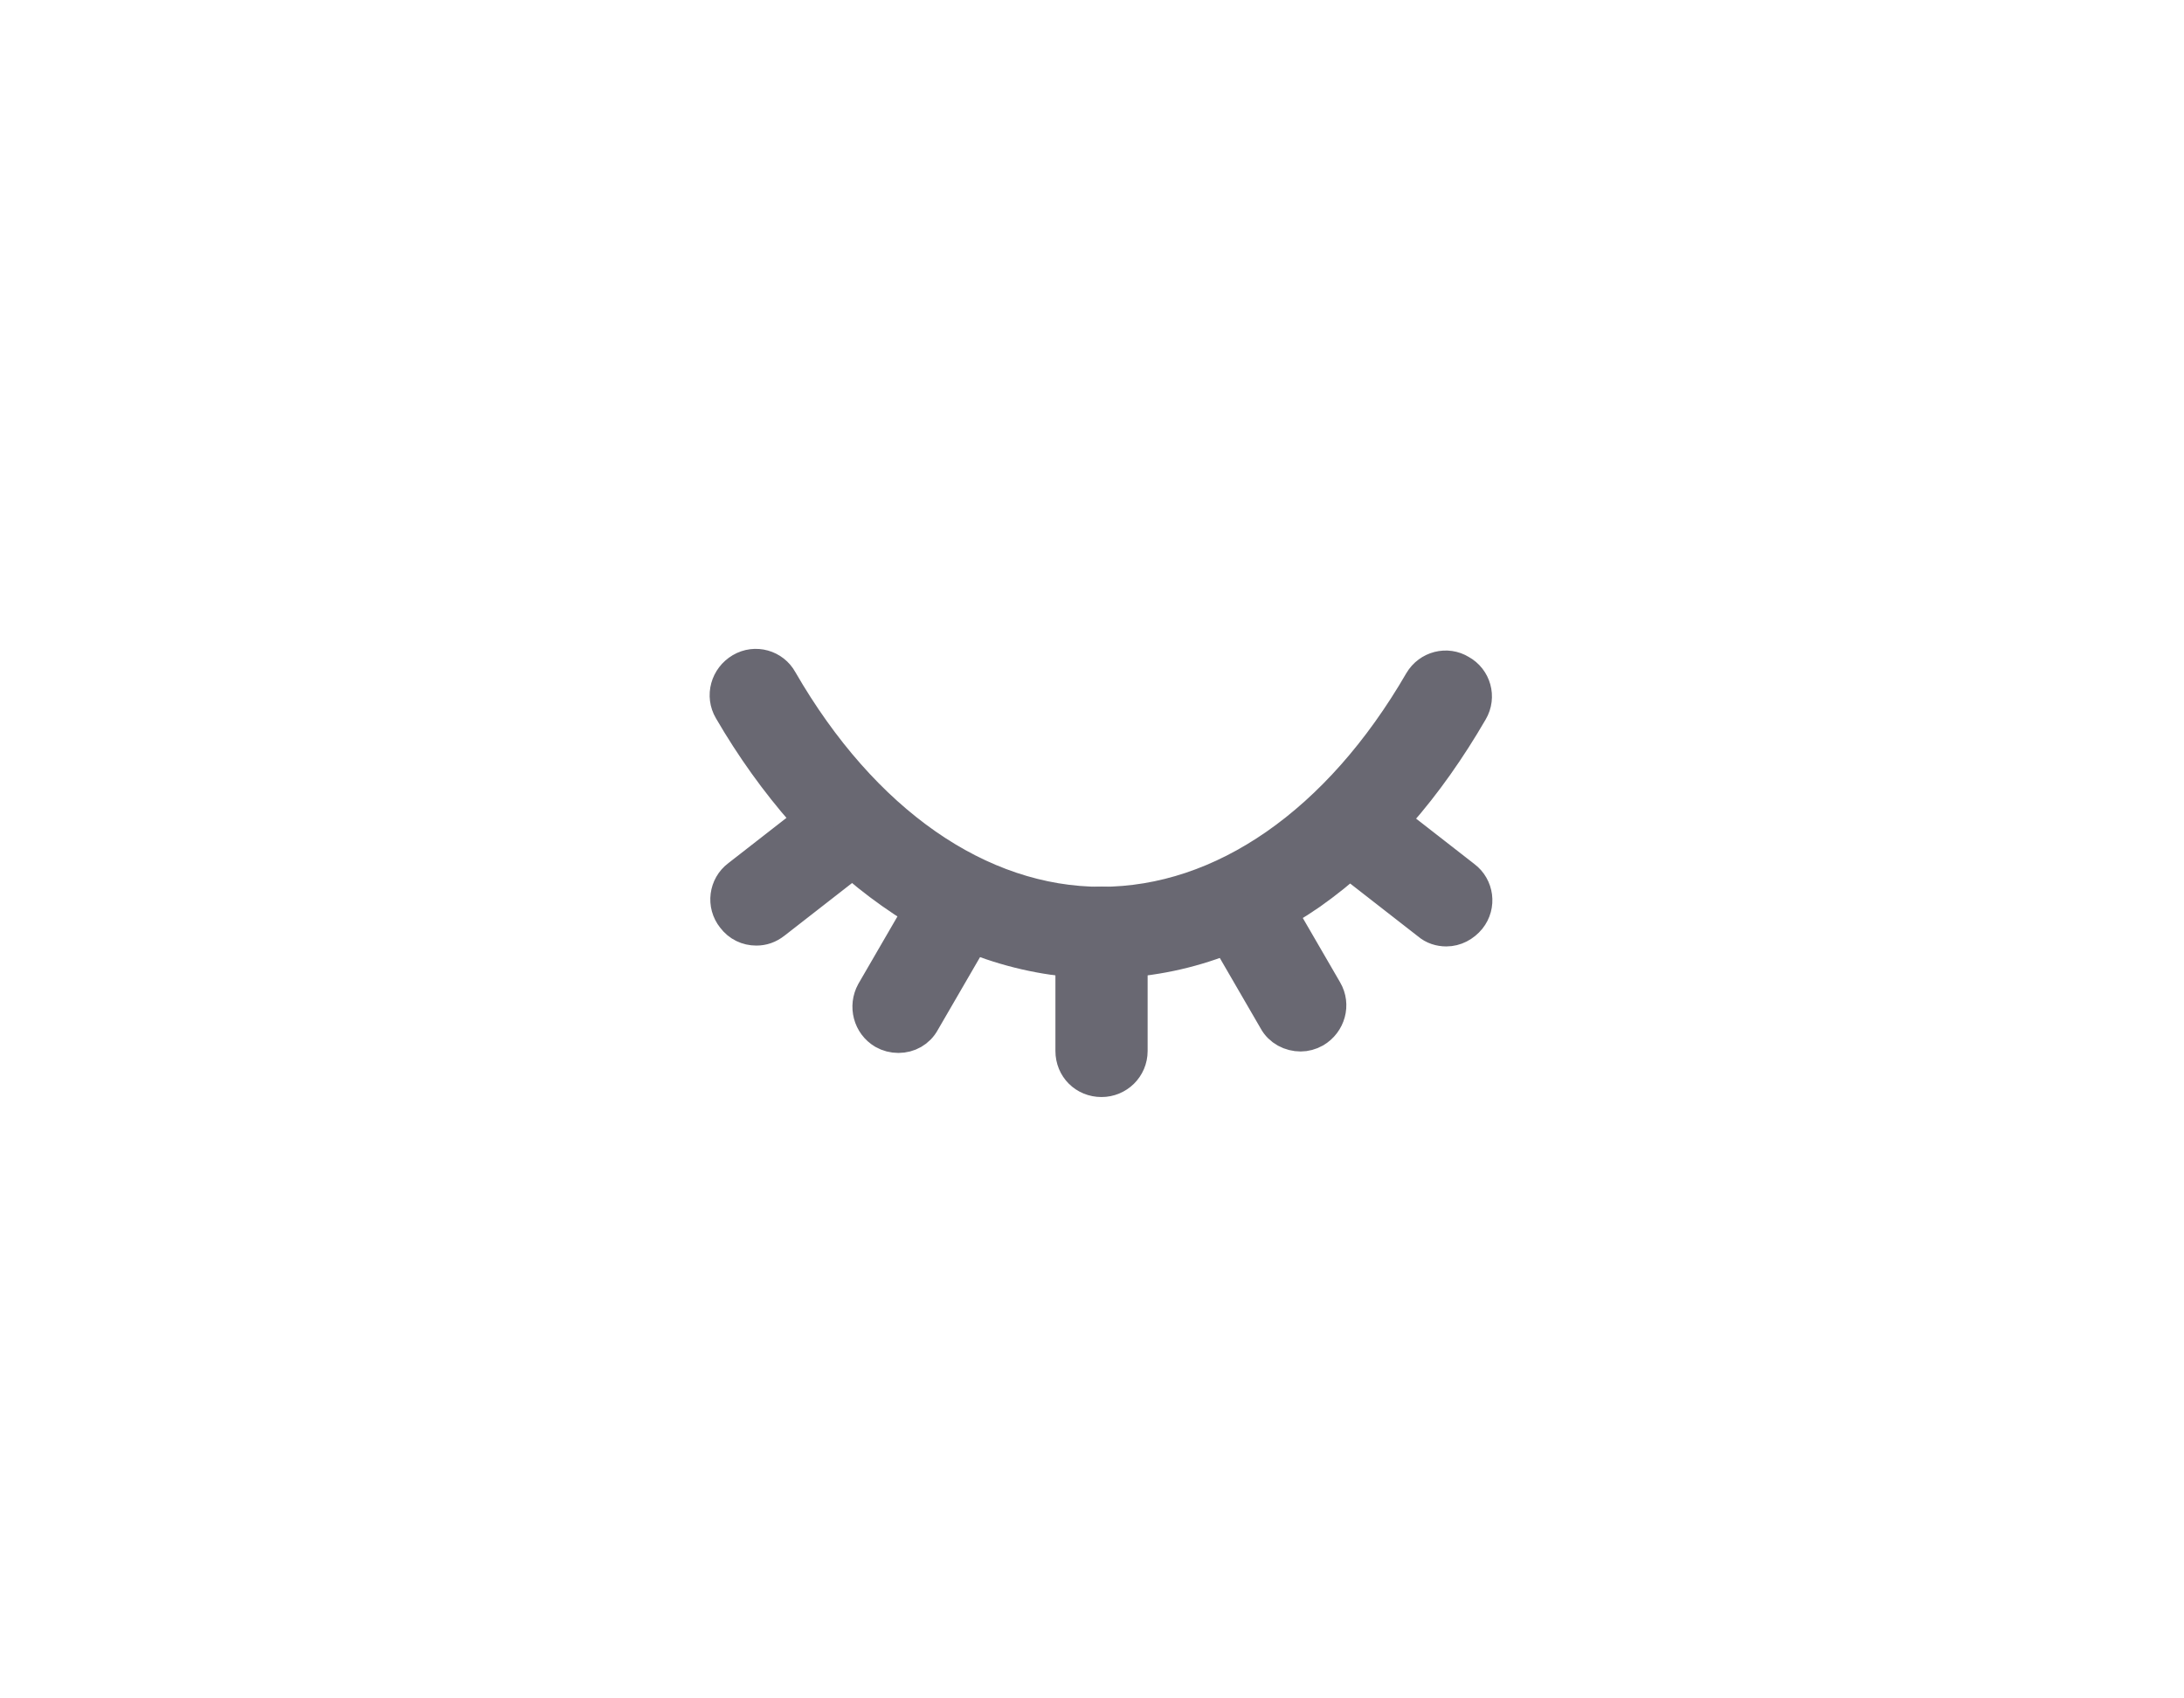 <svg xmlns="http://www.w3.org/2000/svg" xmlns:xlink="http://www.w3.org/1999/xlink" width="36" height="28" viewBox="0 0 36 28" fill="none"><g opacity="1" transform="translate(0 0)  rotate(0 18 14)"><g opacity="1" transform="translate(12 11)  rotate(0 6.15 3.393)"><g opacity="1" transform="translate(0 0)  rotate(0 6.15 3.393)"><path id="路径 10303" fill-rule="evenodd" style="fill:#696872" transform="translate(0 0)  rotate(0 6.147 2.415)" opacity="1" d="M2.71 3.69C2.2 3.33 1.71 2.89 1.27 2.38C0.83 1.88 0.42 1.31 0.06 0.69C-0.07 0.47 0.01 0.19 0.23 0.06C0.45 -0.07 0.73 0.01 0.85 0.23C2.2 2.57 4.13 3.92 6.15 3.92C8.17 3.92 10.09 2.58 11.44 0.25C11.57 0.03 11.85 -0.04 12.06 0.09C12.28 0.21 12.36 0.49 12.23 0.71C11.87 1.33 11.47 1.9 11.03 2.4C10.58 2.9 10.1 3.34 9.59 3.7C9.07 4.06 8.52 4.34 7.95 4.53C7.37 4.73 6.76 4.83 6.15 4.83C5.55 4.83 4.94 4.73 4.35 4.53C3.78 4.34 3.23 4.06 2.71 3.69Z" /><path  id="路径 10303" style="stroke:#696872; stroke-width:0.6; stroke-opacity:1; stroke-dasharray:0 0" transform="translate(0 0)  rotate(0 6.147 2.415)" d="M6.15,4.83Z M1.27,2.38C1.71,2.89 2.2,3.33 2.71,3.69C3.23,4.06 3.78,4.34 4.35,4.53C4.94,4.73 5.55,4.83 6.15,4.83C6.76,4.83 7.37,4.73 7.95,4.53C8.52,4.34 9.07,4.06 9.59,3.7C10.1,3.34 10.58,2.9 11.03,2.4C11.47,1.9 11.87,1.33 12.23,0.71C12.36,0.49 12.28,0.21 12.06,0.09C11.85,-0.04 11.57,0.03 11.44,0.25C10.09,2.58 8.17,3.92 6.15,3.92C4.13,3.92 2.2,2.57 0.85,0.23C0.73,0.01 0.45,-0.07 0.23,0.06C0.01,0.19 -0.07,0.47 0.06,0.69C0.42,1.31 0.83,1.88 1.27,2.38Z " /><path id="路径 10304" fill-rule="evenodd" style="fill:#696872" transform="translate(0.007 2.169)  rotate(0 6.147 2.309)" opacity="1" d="M6.15 4.617Z M6.61 4.157L6.61 2.207C6.61 1.947 6.4 1.747 6.15 1.747C5.89 1.747 5.69 1.947 5.69 2.207L5.69 4.157C5.69 4.417 5.89 4.617 6.15 4.617C6.4 4.617 6.61 4.417 6.61 4.157Z M9.433 3.866Z M9.653 3.806C9.873 3.676 9.953 3.396 9.823 3.176L8.843 1.486C8.723 1.266 8.443 1.196 8.223 1.316C8.003 1.446 7.933 1.726 8.053 1.946L9.033 3.636C9.113 3.786 9.273 3.866 9.433 3.866C9.503 3.866 9.583 3.846 9.653 3.806Z M2.802 3.89Z M3.192 3.66L4.172 1.97C4.302 1.75 4.222 1.47 4.002 1.34C3.792 1.22 3.512 1.29 3.382 1.51L2.402 3.2C2.282 3.42 2.352 3.7 2.572 3.83C2.642 3.87 2.722 3.89 2.802 3.89C2.962 3.89 3.112 3.81 3.192 3.66Z M0.46 2.12Z M0.74 2.02L2.28 0.82C2.48 0.66 2.52 0.38 2.36 0.18C2.21 -0.02 1.92 -0.06 1.72 0.1L0.18 1.3C-0.02 1.45 -0.06 1.74 0.1 1.94C0.19 2.06 0.32 2.12 0.46 2.12C0.56 2.12 0.65 2.09 0.74 2.02Z M11.834 2.134Z M12.194 1.954C12.354 1.754 12.314 1.464 12.114 1.314L10.574 0.114C10.374 -0.046 10.084 -0.006 9.934 0.194C9.774 0.394 9.814 0.674 10.014 0.834L11.554 2.034C11.634 2.104 11.734 2.134 11.834 2.134C11.974 2.134 12.104 2.064 12.194 1.954Z " /><path  id="路径 10304" style="stroke:#696872; stroke-width:0.6; stroke-opacity:1; stroke-dasharray:0 0" transform="translate(0.007 2.169)  rotate(0 6.147 2.309)" d="M6.15 4.617Z M6.61 4.157L6.61 2.207C6.61 1.947 6.4 1.747 6.15 1.747C5.89 1.747 5.69 1.947 5.69 2.207L5.69 4.157C5.69 4.417 5.89 4.617 6.15 4.617C6.4 4.617 6.61 4.417 6.61 4.157Z M9.433 3.866Z M9.653 3.806C9.873 3.676 9.953 3.396 9.823 3.176L8.843 1.486C8.723 1.266 8.443 1.196 8.223 1.316C8.003 1.446 7.933 1.726 8.053 1.946L9.033 3.636C9.113 3.786 9.273 3.866 9.433 3.866C9.503 3.866 9.583 3.846 9.653 3.806Z M2.802 3.89Z M3.192 3.66L4.172 1.97C4.302 1.75 4.222 1.47 4.002 1.34C3.792 1.22 3.512 1.29 3.382 1.51L2.402 3.2C2.282 3.42 2.352 3.7 2.572 3.83C2.642 3.87 2.722 3.89 2.802 3.89C2.962 3.89 3.112 3.81 3.192 3.66Z M0.46 2.12Z M0.74 2.02L2.28 0.82C2.48 0.66 2.52 0.38 2.36 0.18C2.21 -0.02 1.92 -0.06 1.72 0.1L0.18 1.3C-0.02 1.45 -0.06 1.74 0.1 1.94C0.19 2.06 0.32 2.12 0.46 2.12C0.56 2.12 0.65 2.09 0.74 2.02Z M11.834 2.134Z M12.194 1.954C12.354 1.754 12.314 1.464 12.114 1.314L10.574 0.114C10.374 -0.046 10.084 -0.006 9.934 0.194C9.774 0.394 9.814 0.674 10.014 0.834L11.554 2.034C11.634 2.104 11.734 2.134 11.834 2.134C11.974 2.134 12.104 2.064 12.194 1.954Z " /></g></g></g></svg>